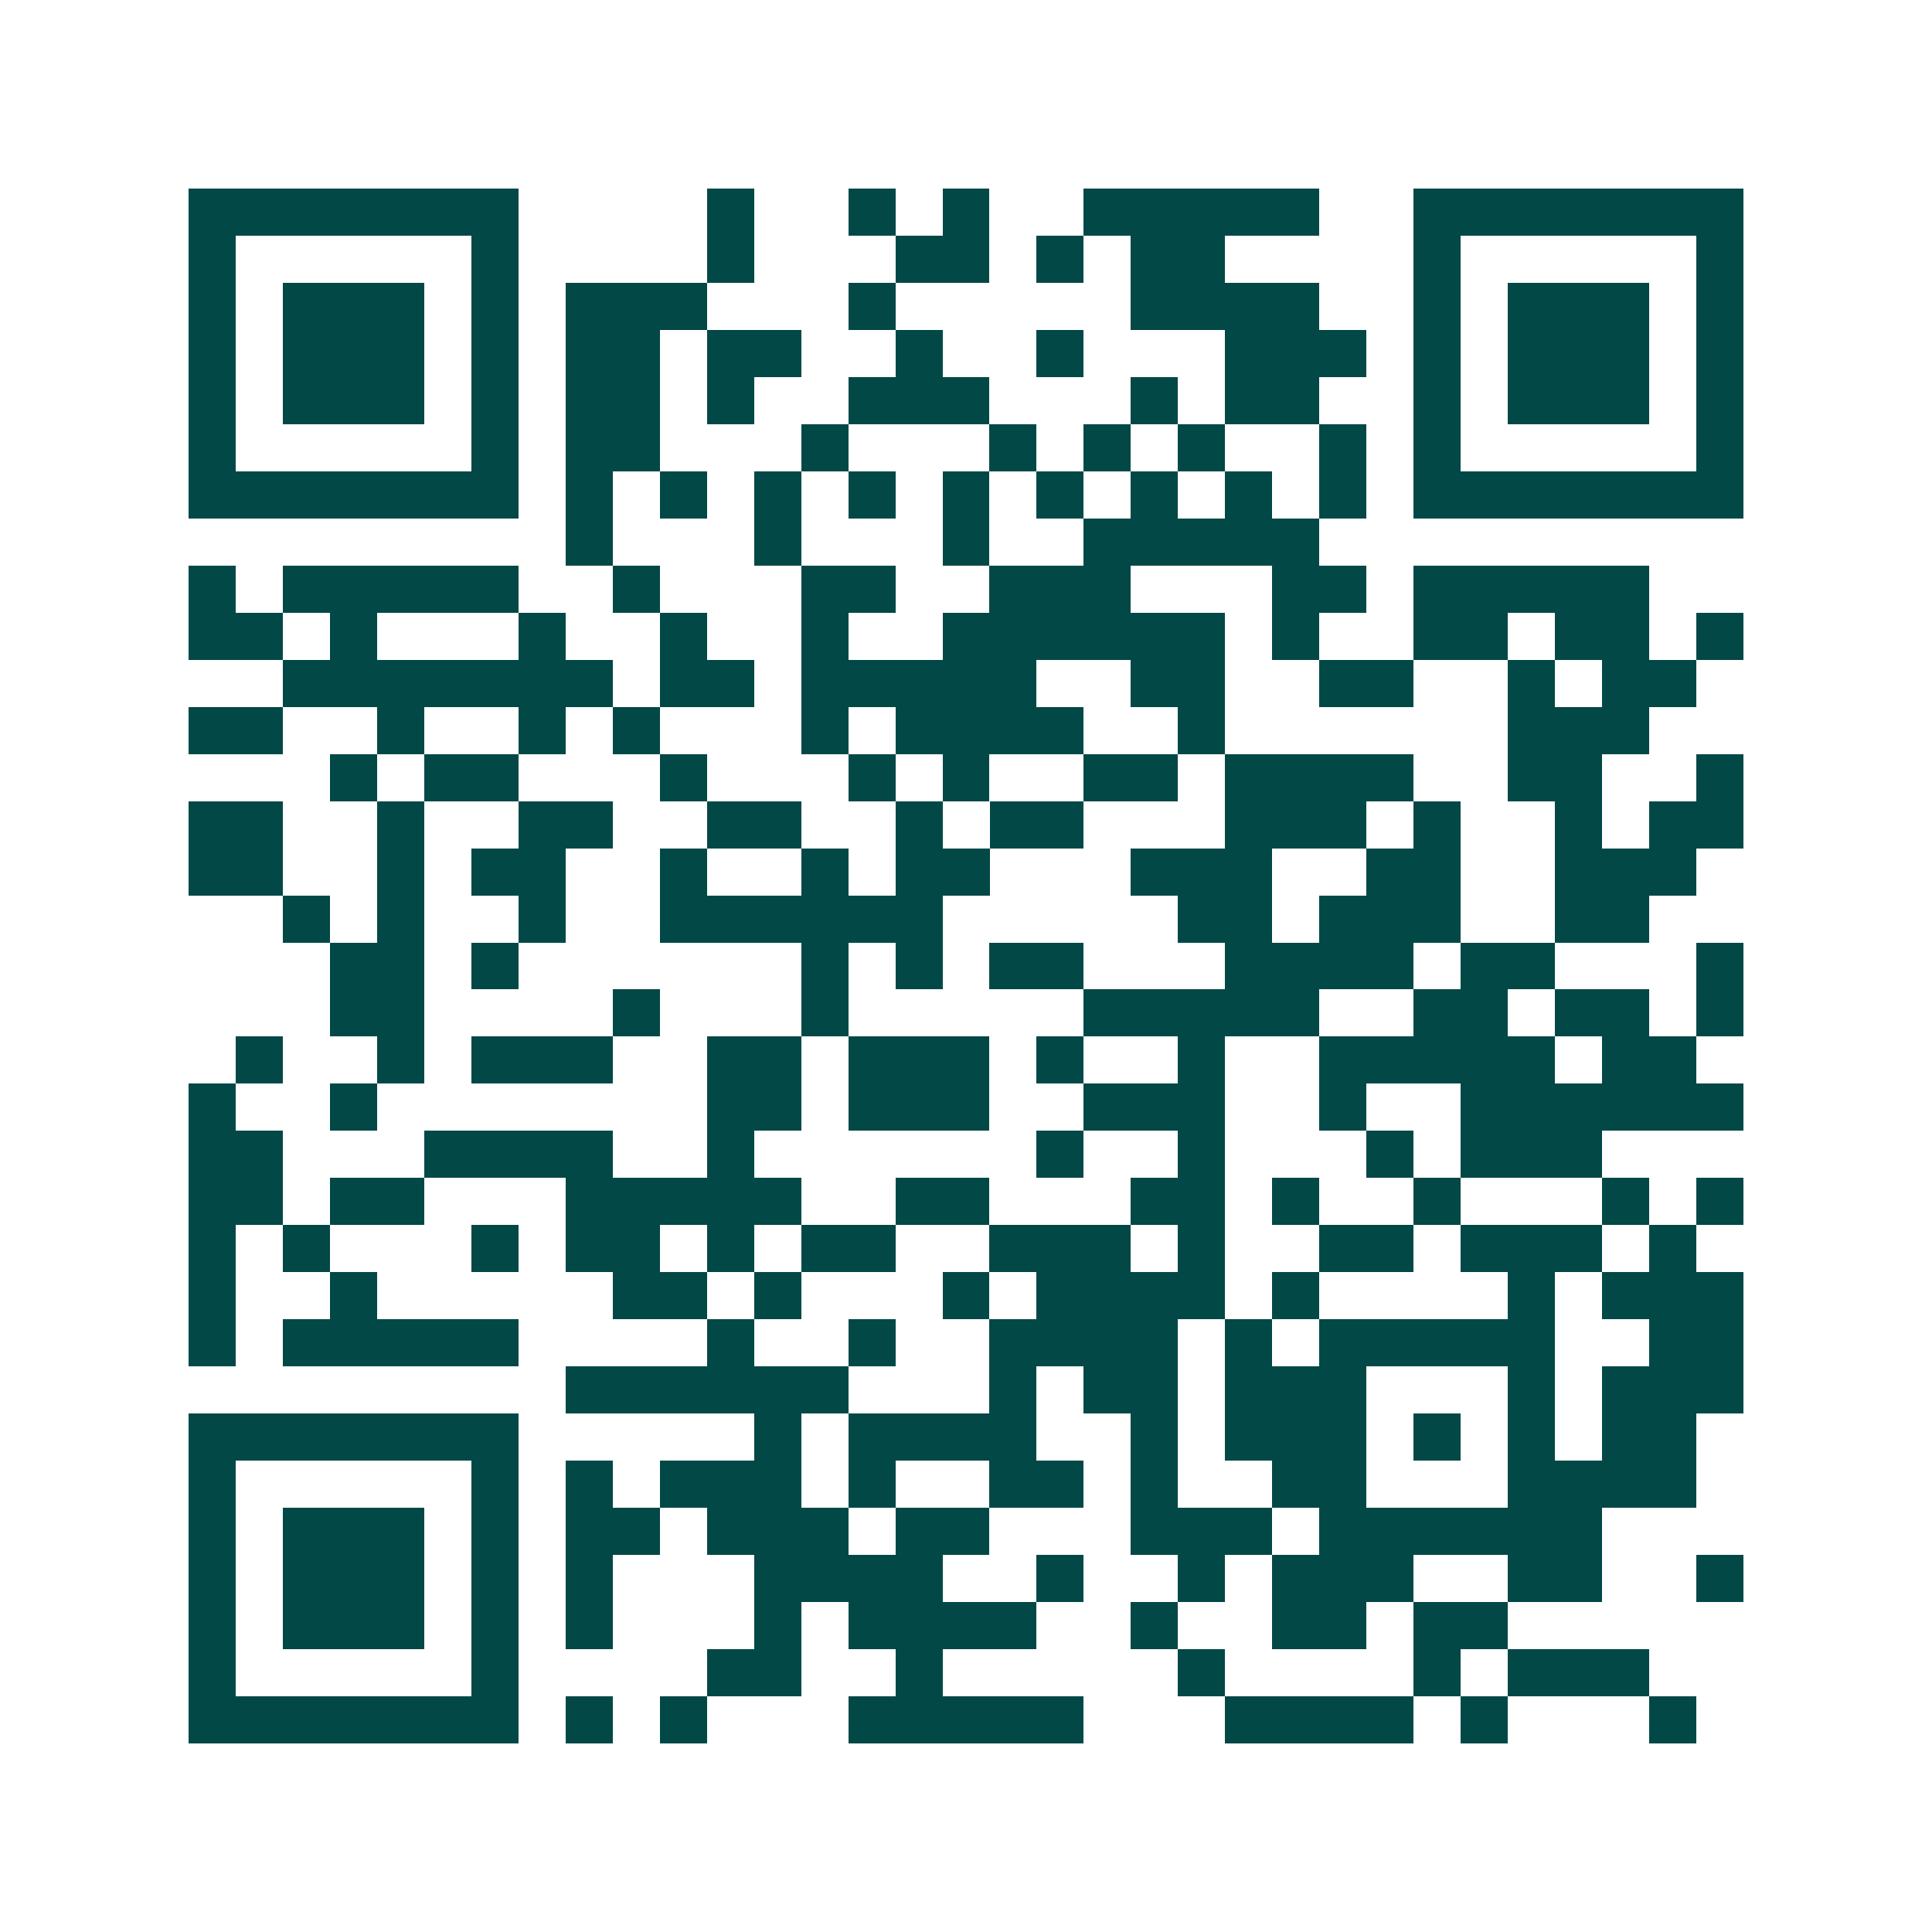 <svg xmlns="http://www.w3.org/2000/svg" width="200" height="200" viewBox="0 0 41 41" shape-rendering="crispEdges"><path fill="#ffffff" d="M0 0h41v41H0z"/><path stroke="#014847" d="M4 4.5h7m4 0h1m2 0h1m1 0h1m2 0h5m2 0h7M4 5.5h1m5 0h1m4 0h1m3 0h2m1 0h1m1 0h2m4 0h1m5 0h1M4 6.5h1m1 0h3m1 0h1m1 0h3m3 0h1m5 0h4m2 0h1m1 0h3m1 0h1M4 7.5h1m1 0h3m1 0h1m1 0h2m1 0h2m2 0h1m2 0h1m3 0h3m1 0h1m1 0h3m1 0h1M4 8.5h1m1 0h3m1 0h1m1 0h2m1 0h1m2 0h3m3 0h1m1 0h2m2 0h1m1 0h3m1 0h1M4 9.5h1m5 0h1m1 0h2m3 0h1m3 0h1m1 0h1m1 0h1m2 0h1m1 0h1m5 0h1M4 10.5h7m1 0h1m1 0h1m1 0h1m1 0h1m1 0h1m1 0h1m1 0h1m1 0h1m1 0h1m1 0h7M12 11.5h1m3 0h1m3 0h1m2 0h5M4 12.5h1m1 0h5m2 0h1m3 0h2m2 0h3m3 0h2m1 0h5M4 13.5h2m1 0h1m3 0h1m2 0h1m2 0h1m2 0h6m1 0h1m2 0h2m1 0h2m1 0h1M6 14.5h7m1 0h2m1 0h5m2 0h2m2 0h2m2 0h1m1 0h2M4 15.5h2m2 0h1m2 0h1m1 0h1m3 0h1m1 0h4m2 0h1m6 0h3M7 16.5h1m1 0h2m3 0h1m3 0h1m1 0h1m2 0h2m1 0h4m2 0h2m2 0h1M4 17.5h2m2 0h1m2 0h2m2 0h2m2 0h1m1 0h2m3 0h3m1 0h1m2 0h1m1 0h2M4 18.5h2m2 0h1m1 0h2m2 0h1m2 0h1m1 0h2m3 0h3m2 0h2m2 0h3M6 19.5h1m1 0h1m2 0h1m2 0h6m5 0h2m1 0h3m2 0h2M7 20.5h2m1 0h1m6 0h1m1 0h1m1 0h2m3 0h4m1 0h2m3 0h1M7 21.5h2m4 0h1m3 0h1m5 0h5m2 0h2m1 0h2m1 0h1M5 22.5h1m2 0h1m1 0h3m2 0h2m1 0h3m1 0h1m2 0h1m2 0h5m1 0h2M4 23.5h1m2 0h1m7 0h2m1 0h3m2 0h3m2 0h1m2 0h6M4 24.5h2m3 0h4m2 0h1m6 0h1m2 0h1m3 0h1m1 0h3M4 25.5h2m1 0h2m3 0h5m2 0h2m3 0h2m1 0h1m2 0h1m3 0h1m1 0h1M4 26.5h1m1 0h1m3 0h1m1 0h2m1 0h1m1 0h2m2 0h3m1 0h1m2 0h2m1 0h3m1 0h1M4 27.5h1m2 0h1m5 0h2m1 0h1m3 0h1m1 0h4m1 0h1m4 0h1m1 0h3M4 28.5h1m1 0h5m4 0h1m2 0h1m2 0h4m1 0h1m1 0h5m2 0h2M12 29.5h6m3 0h1m1 0h2m1 0h3m3 0h1m1 0h3M4 30.5h7m5 0h1m1 0h4m2 0h1m1 0h3m1 0h1m1 0h1m1 0h2M4 31.5h1m5 0h1m1 0h1m1 0h3m1 0h1m2 0h2m1 0h1m2 0h2m3 0h4M4 32.5h1m1 0h3m1 0h1m1 0h2m1 0h3m1 0h2m3 0h3m1 0h6M4 33.5h1m1 0h3m1 0h1m1 0h1m3 0h4m2 0h1m2 0h1m1 0h3m2 0h2m2 0h1M4 34.5h1m1 0h3m1 0h1m1 0h1m3 0h1m1 0h4m2 0h1m2 0h2m1 0h2M4 35.5h1m5 0h1m4 0h2m2 0h1m5 0h1m4 0h1m1 0h3M4 36.5h7m1 0h1m1 0h1m3 0h5m3 0h4m1 0h1m3 0h1"/></svg>
